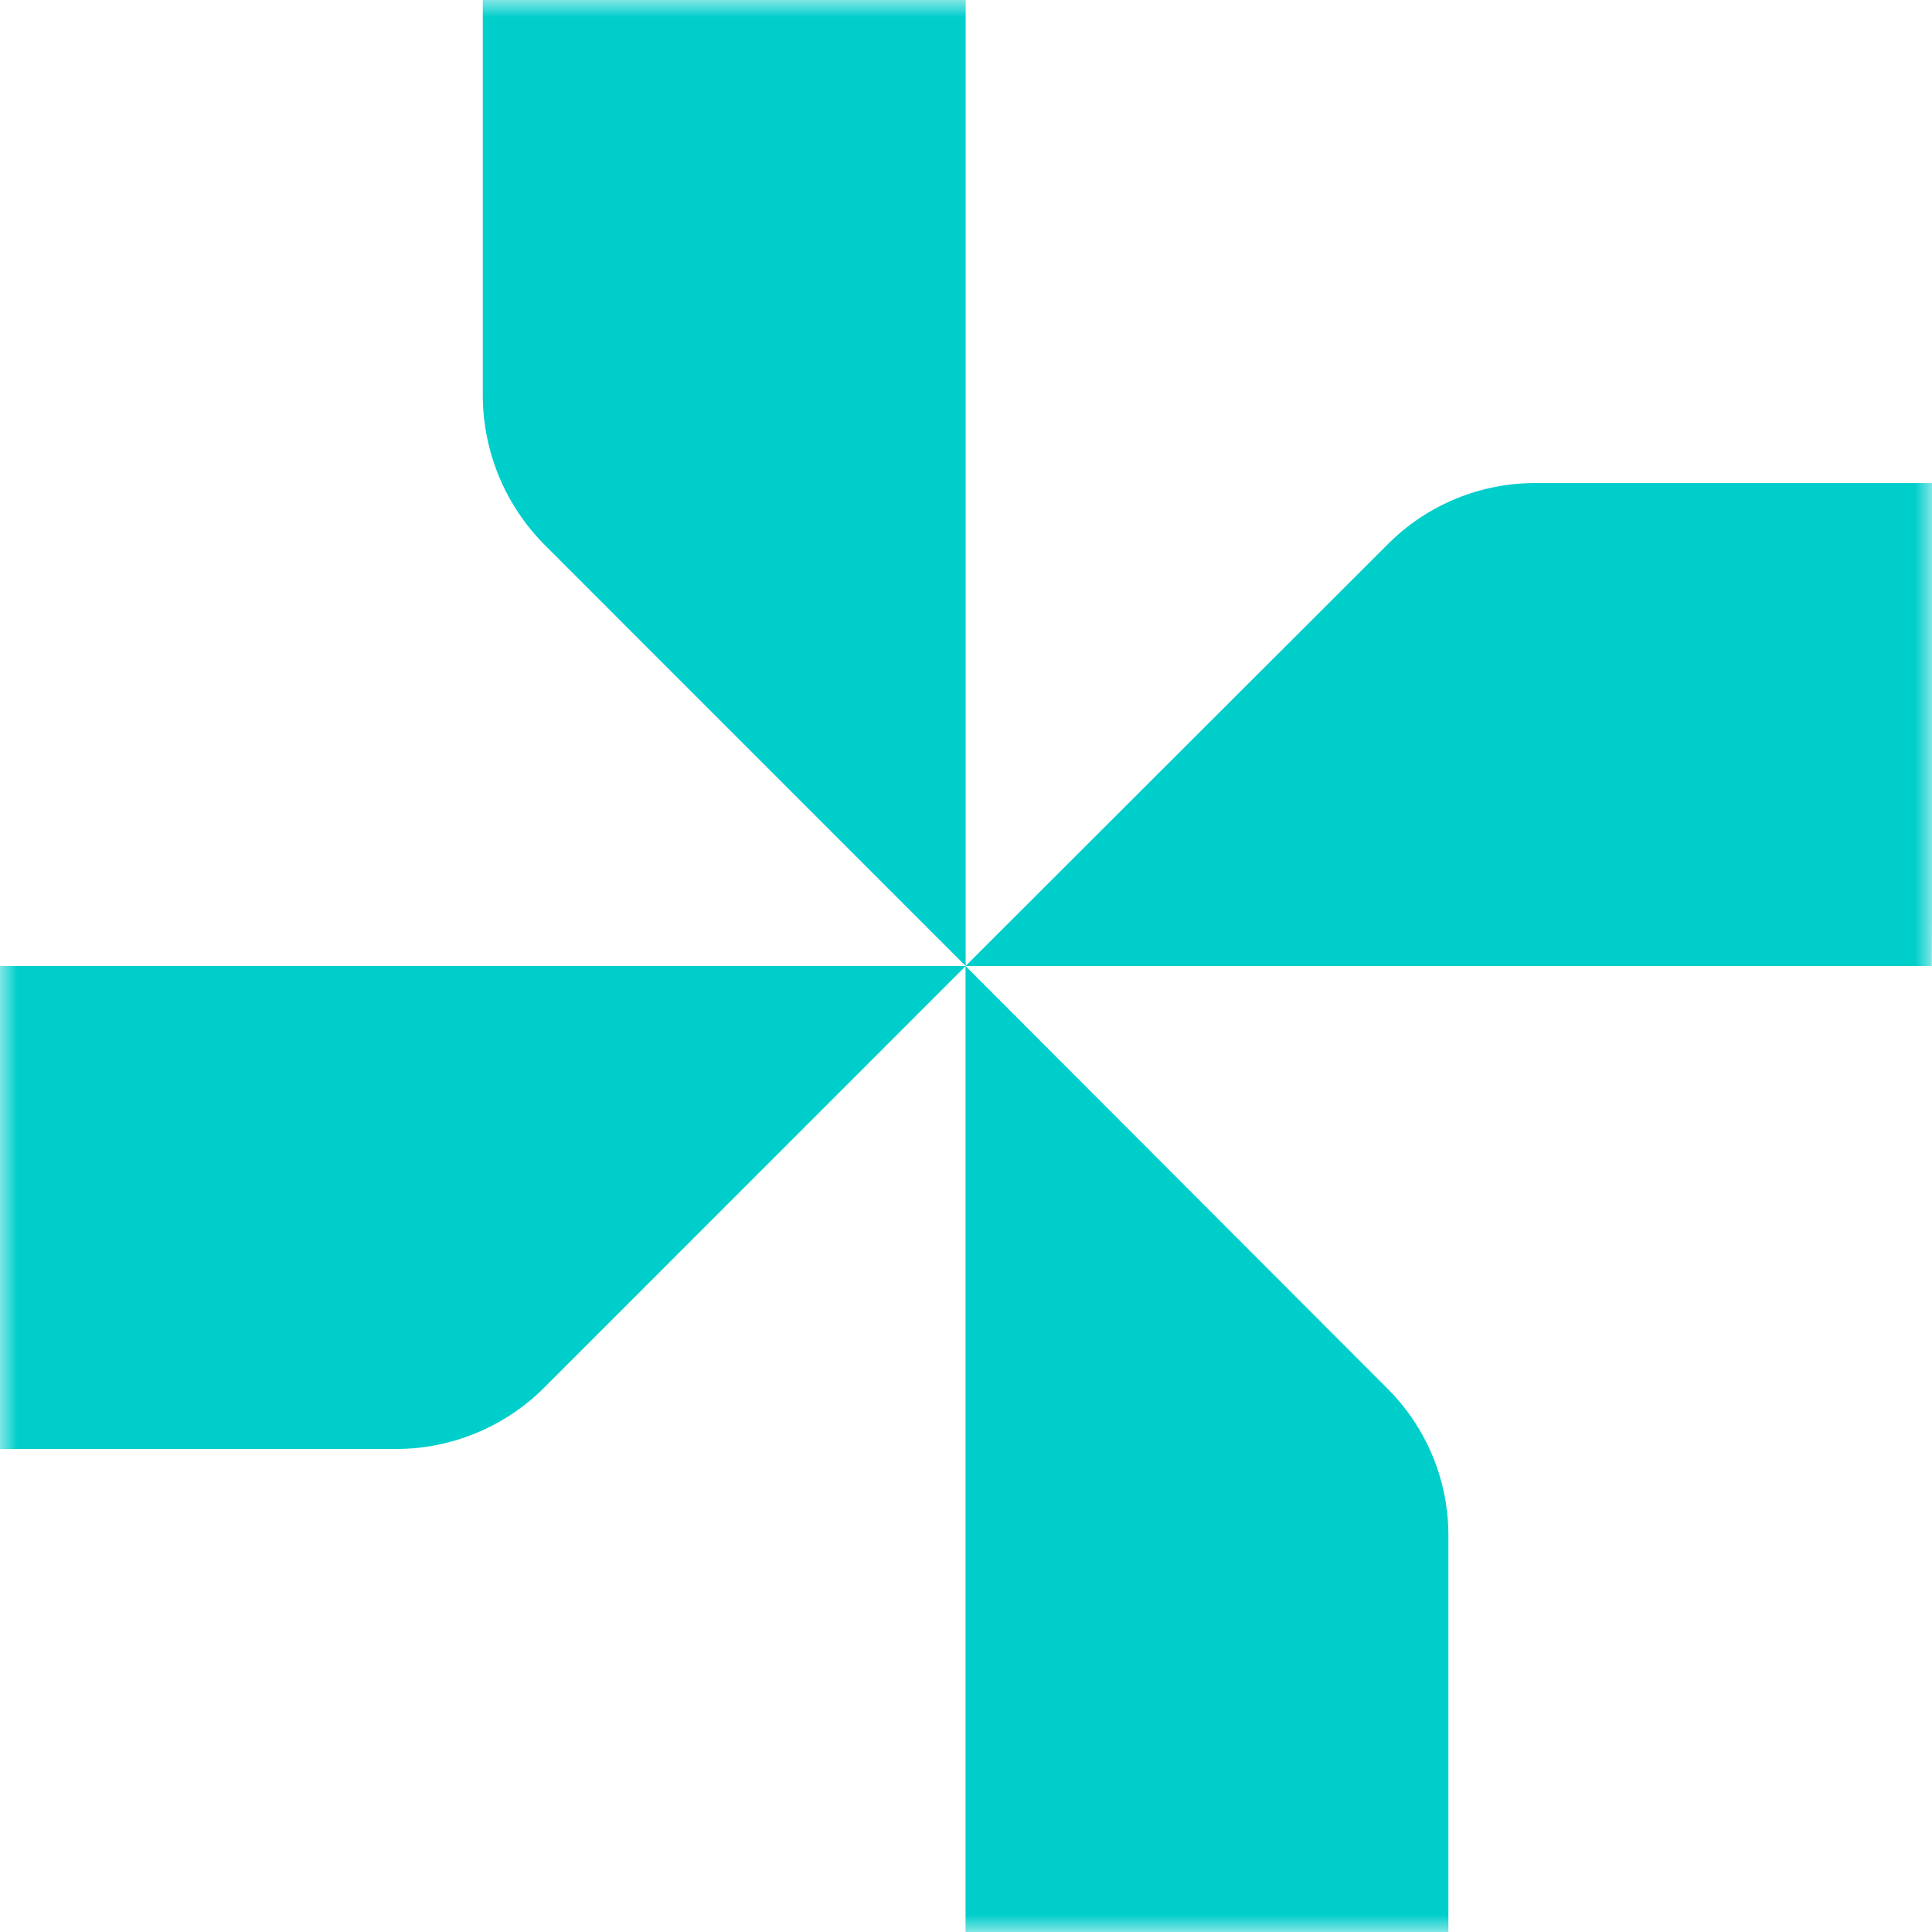 <svg width="56" height="56" viewBox="0 0 56 56" fill="none" xmlns="http://www.w3.org/2000/svg">
<mask id="mask0_22923_1085" style="mask-type:luminance" maskUnits="userSpaceOnUse" x="0" y="0" width="56" height="56">
<path d="M56 0H0V56H56V0Z" fill="white"/>
</mask>
<g mask="url(#mask0_22923_1085)">
<path d="M27.99 0V28L15.777 15.784C14.642 14.64 14.002 13.095 13.994 11.483V0H27.99Z" fill="#00CECB"/>
<path d="M55.994 28.002H27.986L40.215 15.786C40.785 15.21 41.465 14.756 42.215 14.449C42.964 14.143 43.768 13.991 44.578 14.002H56.058L55.994 28.002Z" fill="#00CECB"/>
<path d="M27.986 56V28L40.199 40.232C40.775 40.802 41.23 41.482 41.537 42.232C41.843 42.982 41.995 43.786 41.982 44.596V56.08L27.986 56Z" fill="#00CECB"/>
<path d="M0 28H27.992L15.779 40.216C14.639 41.357 13.093 41.999 11.48 42H0V28Z" fill="#00CECB"/>
</g>
</svg>
